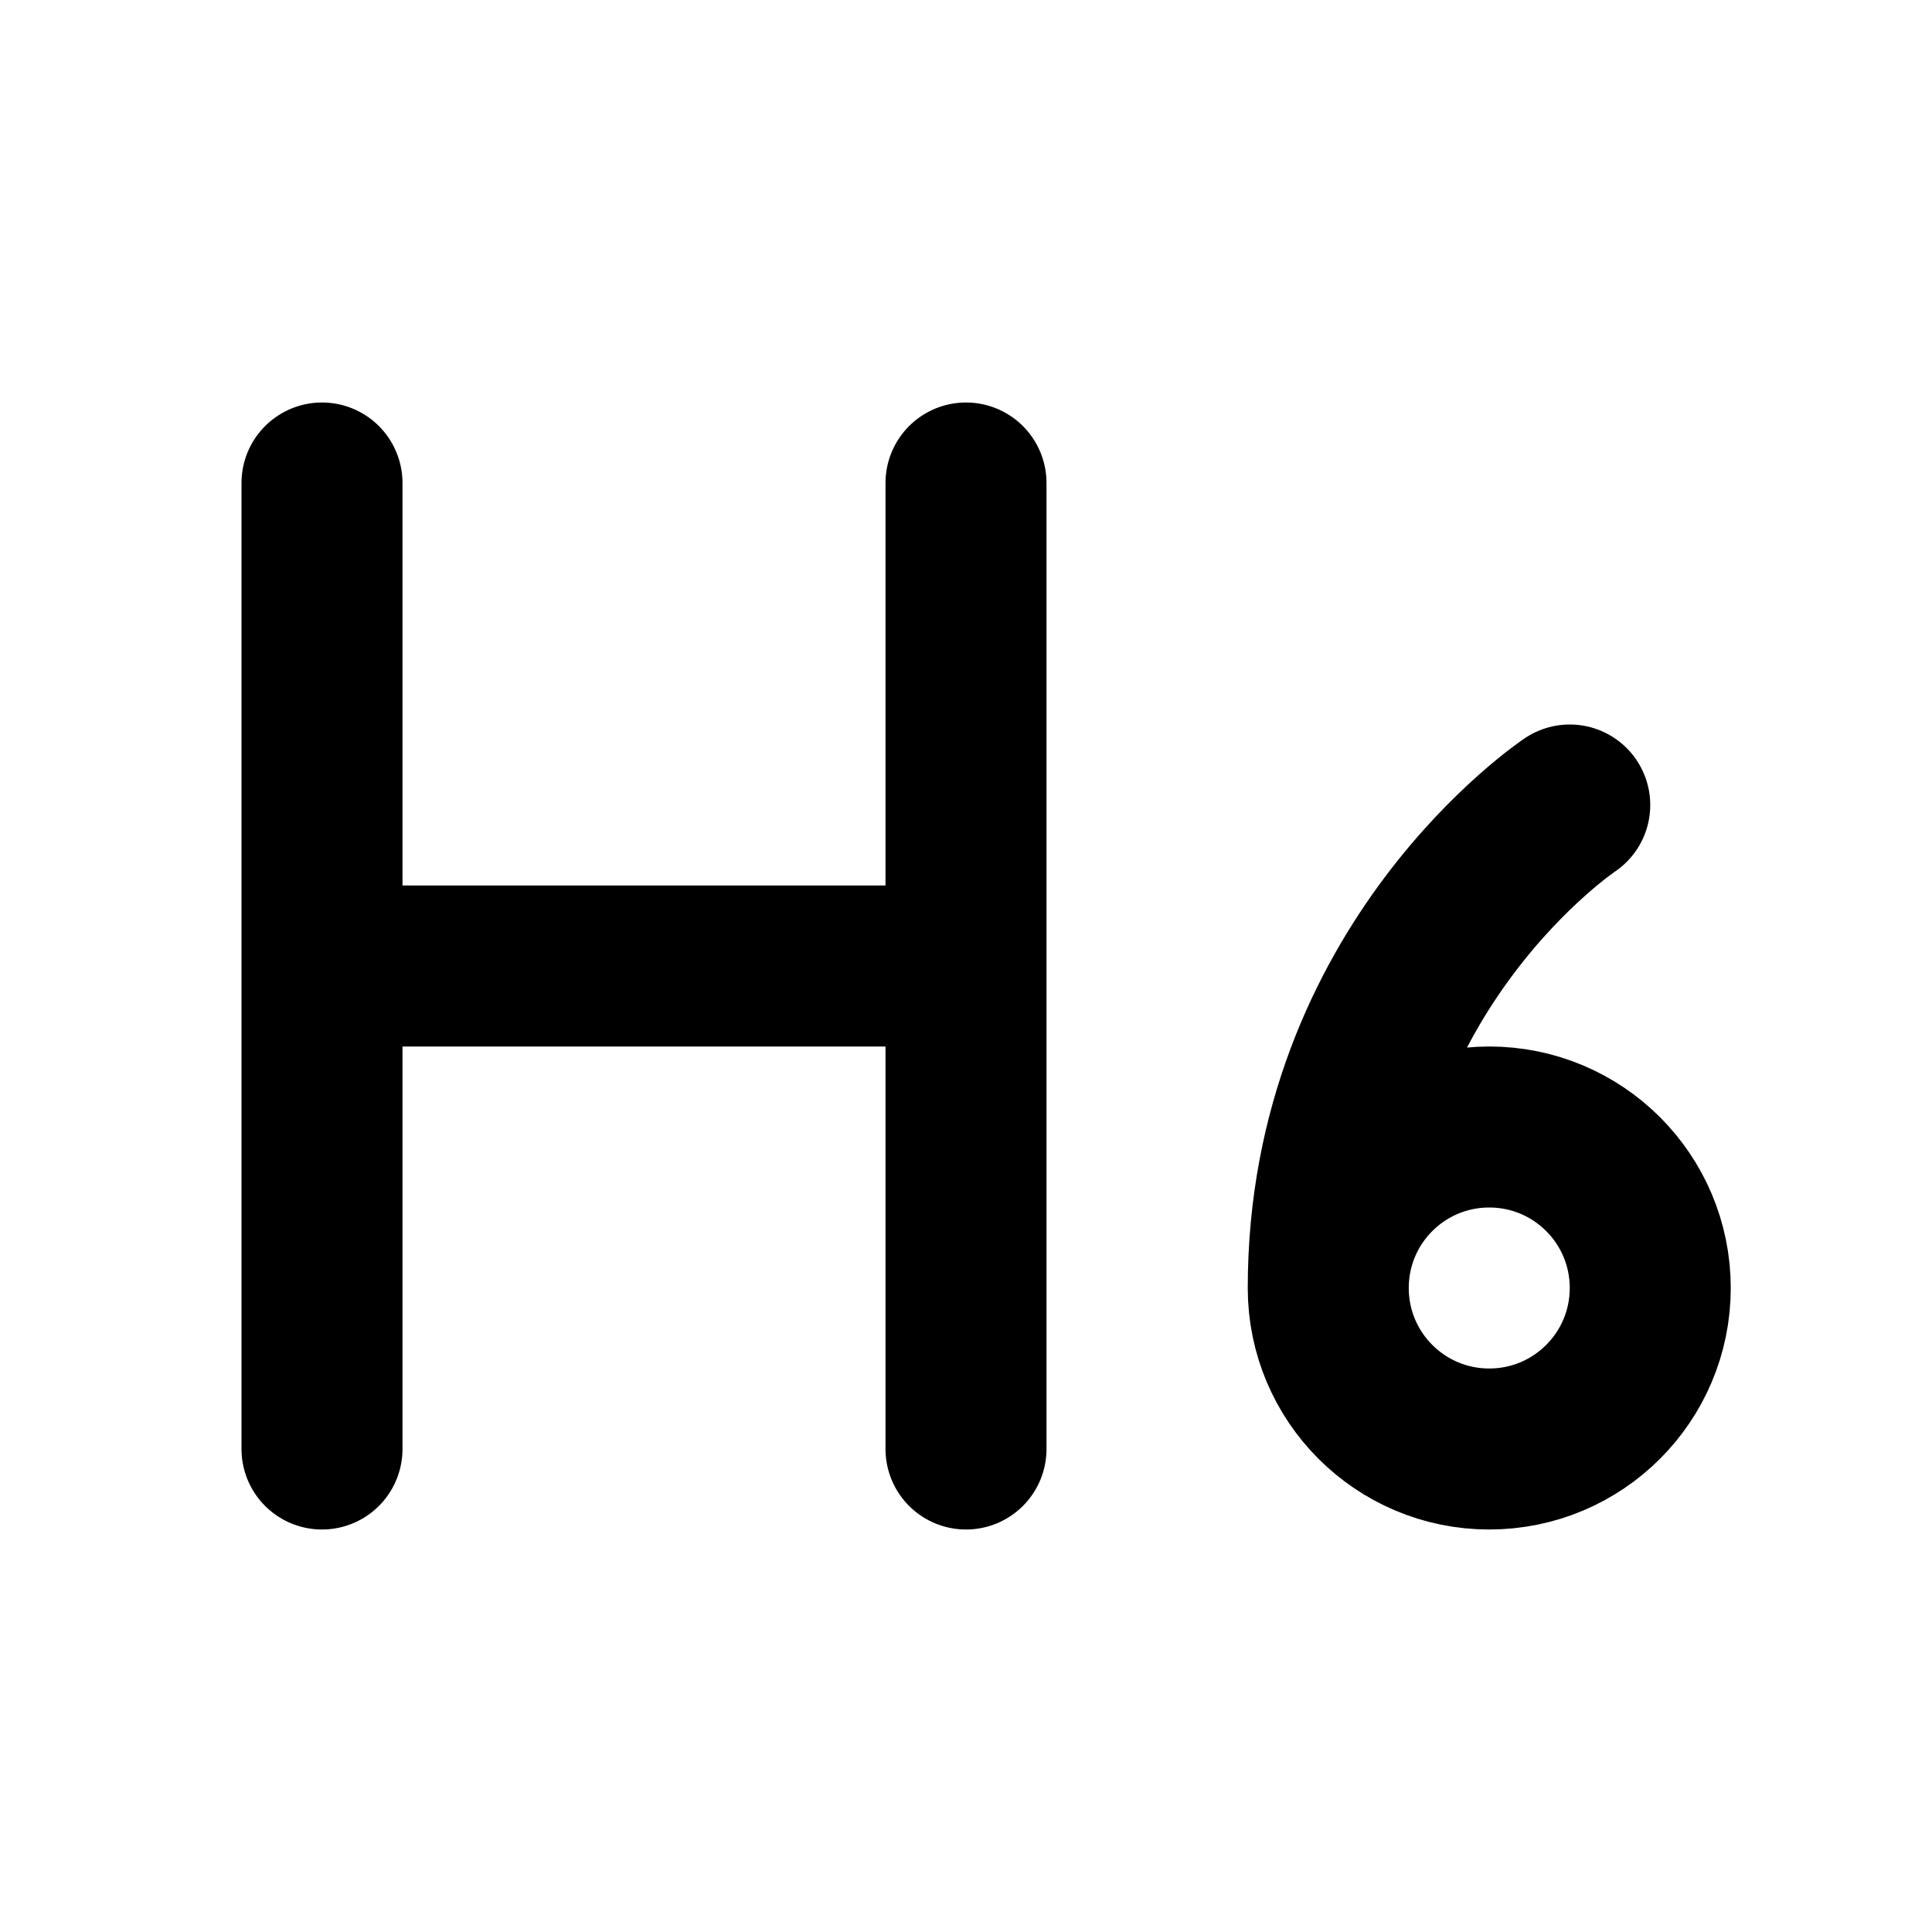 <svg xmlns="http://www.w3.org/2000/svg" viewBox="0 0 24 24" width="1em" height="1em">
<path fill="none" stroke="currentColor" stroke-linecap="round" stroke-linejoin="round" stroke-width="2" d="M4 6L4 18M12 6L12 18M5 12L11 12M16.5 16C16.5 14.895 17.395 14 18.5 14C19.605 14 20.5 14.895 20.5 16C20.5 17.105 19.605 18 18.5 18C17.395 18 16.5 17.105 16.5 16ZM16.5 16C16.5 12 19.5 10 19.5 10"/>
</svg>